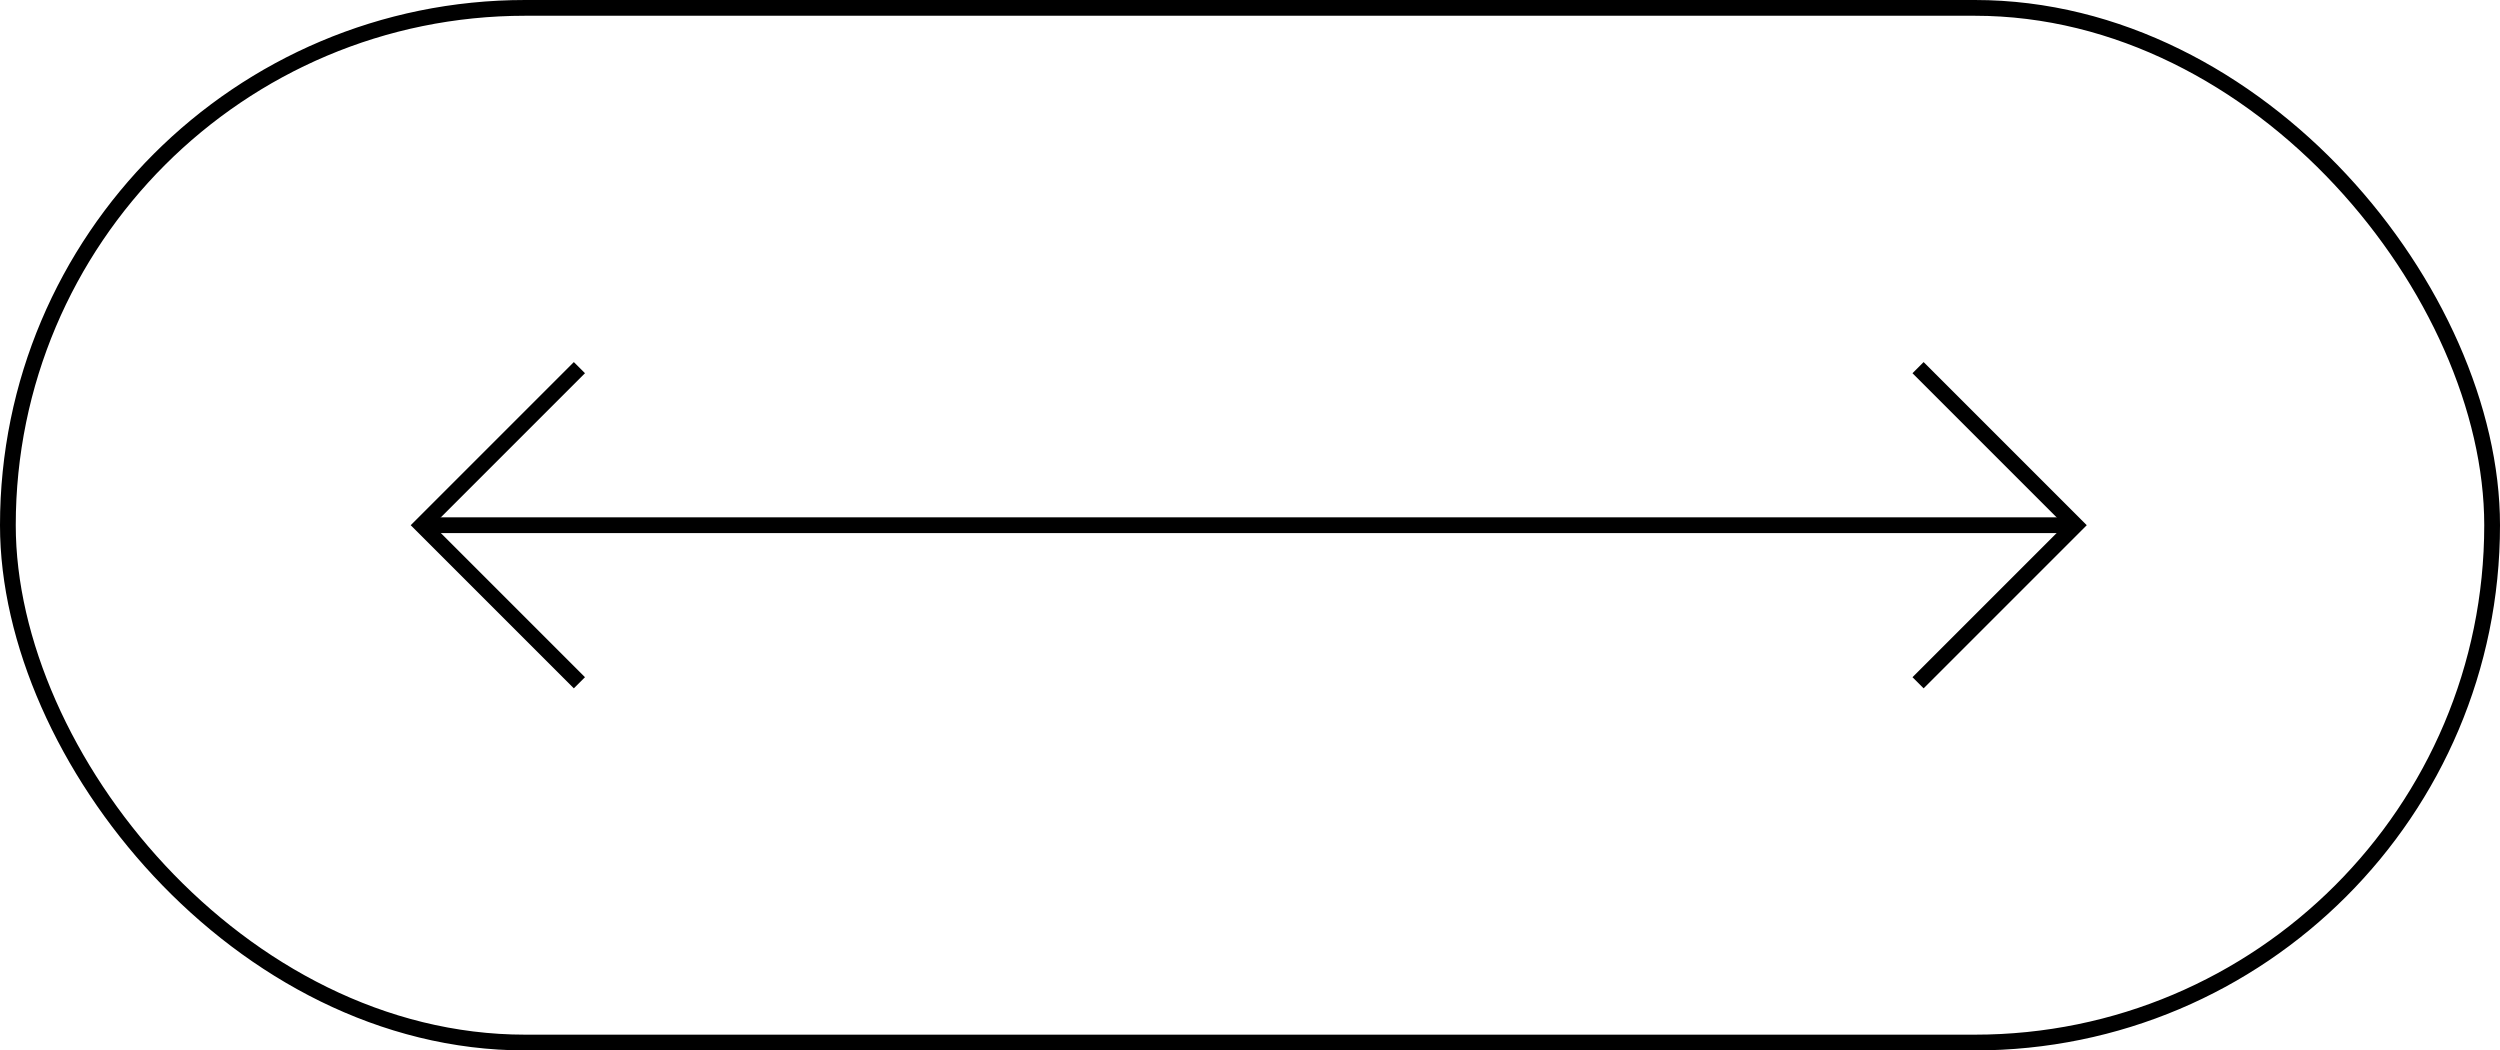 <svg xmlns="http://www.w3.org/2000/svg" width="119" height="50" viewBox="0 0 119 50">
  <g id="Gruppe_637" data-name="Gruppe 637" transform="translate(-474 -4398.437)">
    <g id="Rechteck_362" data-name="Rechteck 362" transform="translate(474 4398.437)" fill="none" stroke="#000" stroke-width="0.75">
      <rect width="119" height="50" rx="25" stroke="none"/>
      <rect x="0.375" y="0.375" width="118.25" height="49.25" rx="24.625" fill="none"/>
    </g>
    <g id="Gruppe_623" data-name="Gruppe 623" transform="translate(494.08 4415.937)">
      <line id="Linie_2" data-name="Linie 2" x2="78" transform="translate(0.5 7.5)" fill="none" stroke="#000" stroke-width="0.75"/>
      <path id="Pfad_16" data-name="Pfad 16" d="M1665,465l7.5,7.5L1665,480" transform="translate(-1593.781 -465)" fill="none" stroke="#000" stroke-width="0.75"/>
      <path id="Pfad_25" data-name="Pfad 25" d="M0,0,7.5,7.5,0,15" transform="translate(7.5 15) rotate(180)" fill="none" stroke="#000" stroke-width="0.75"/>
    </g>
  </g>
</svg>